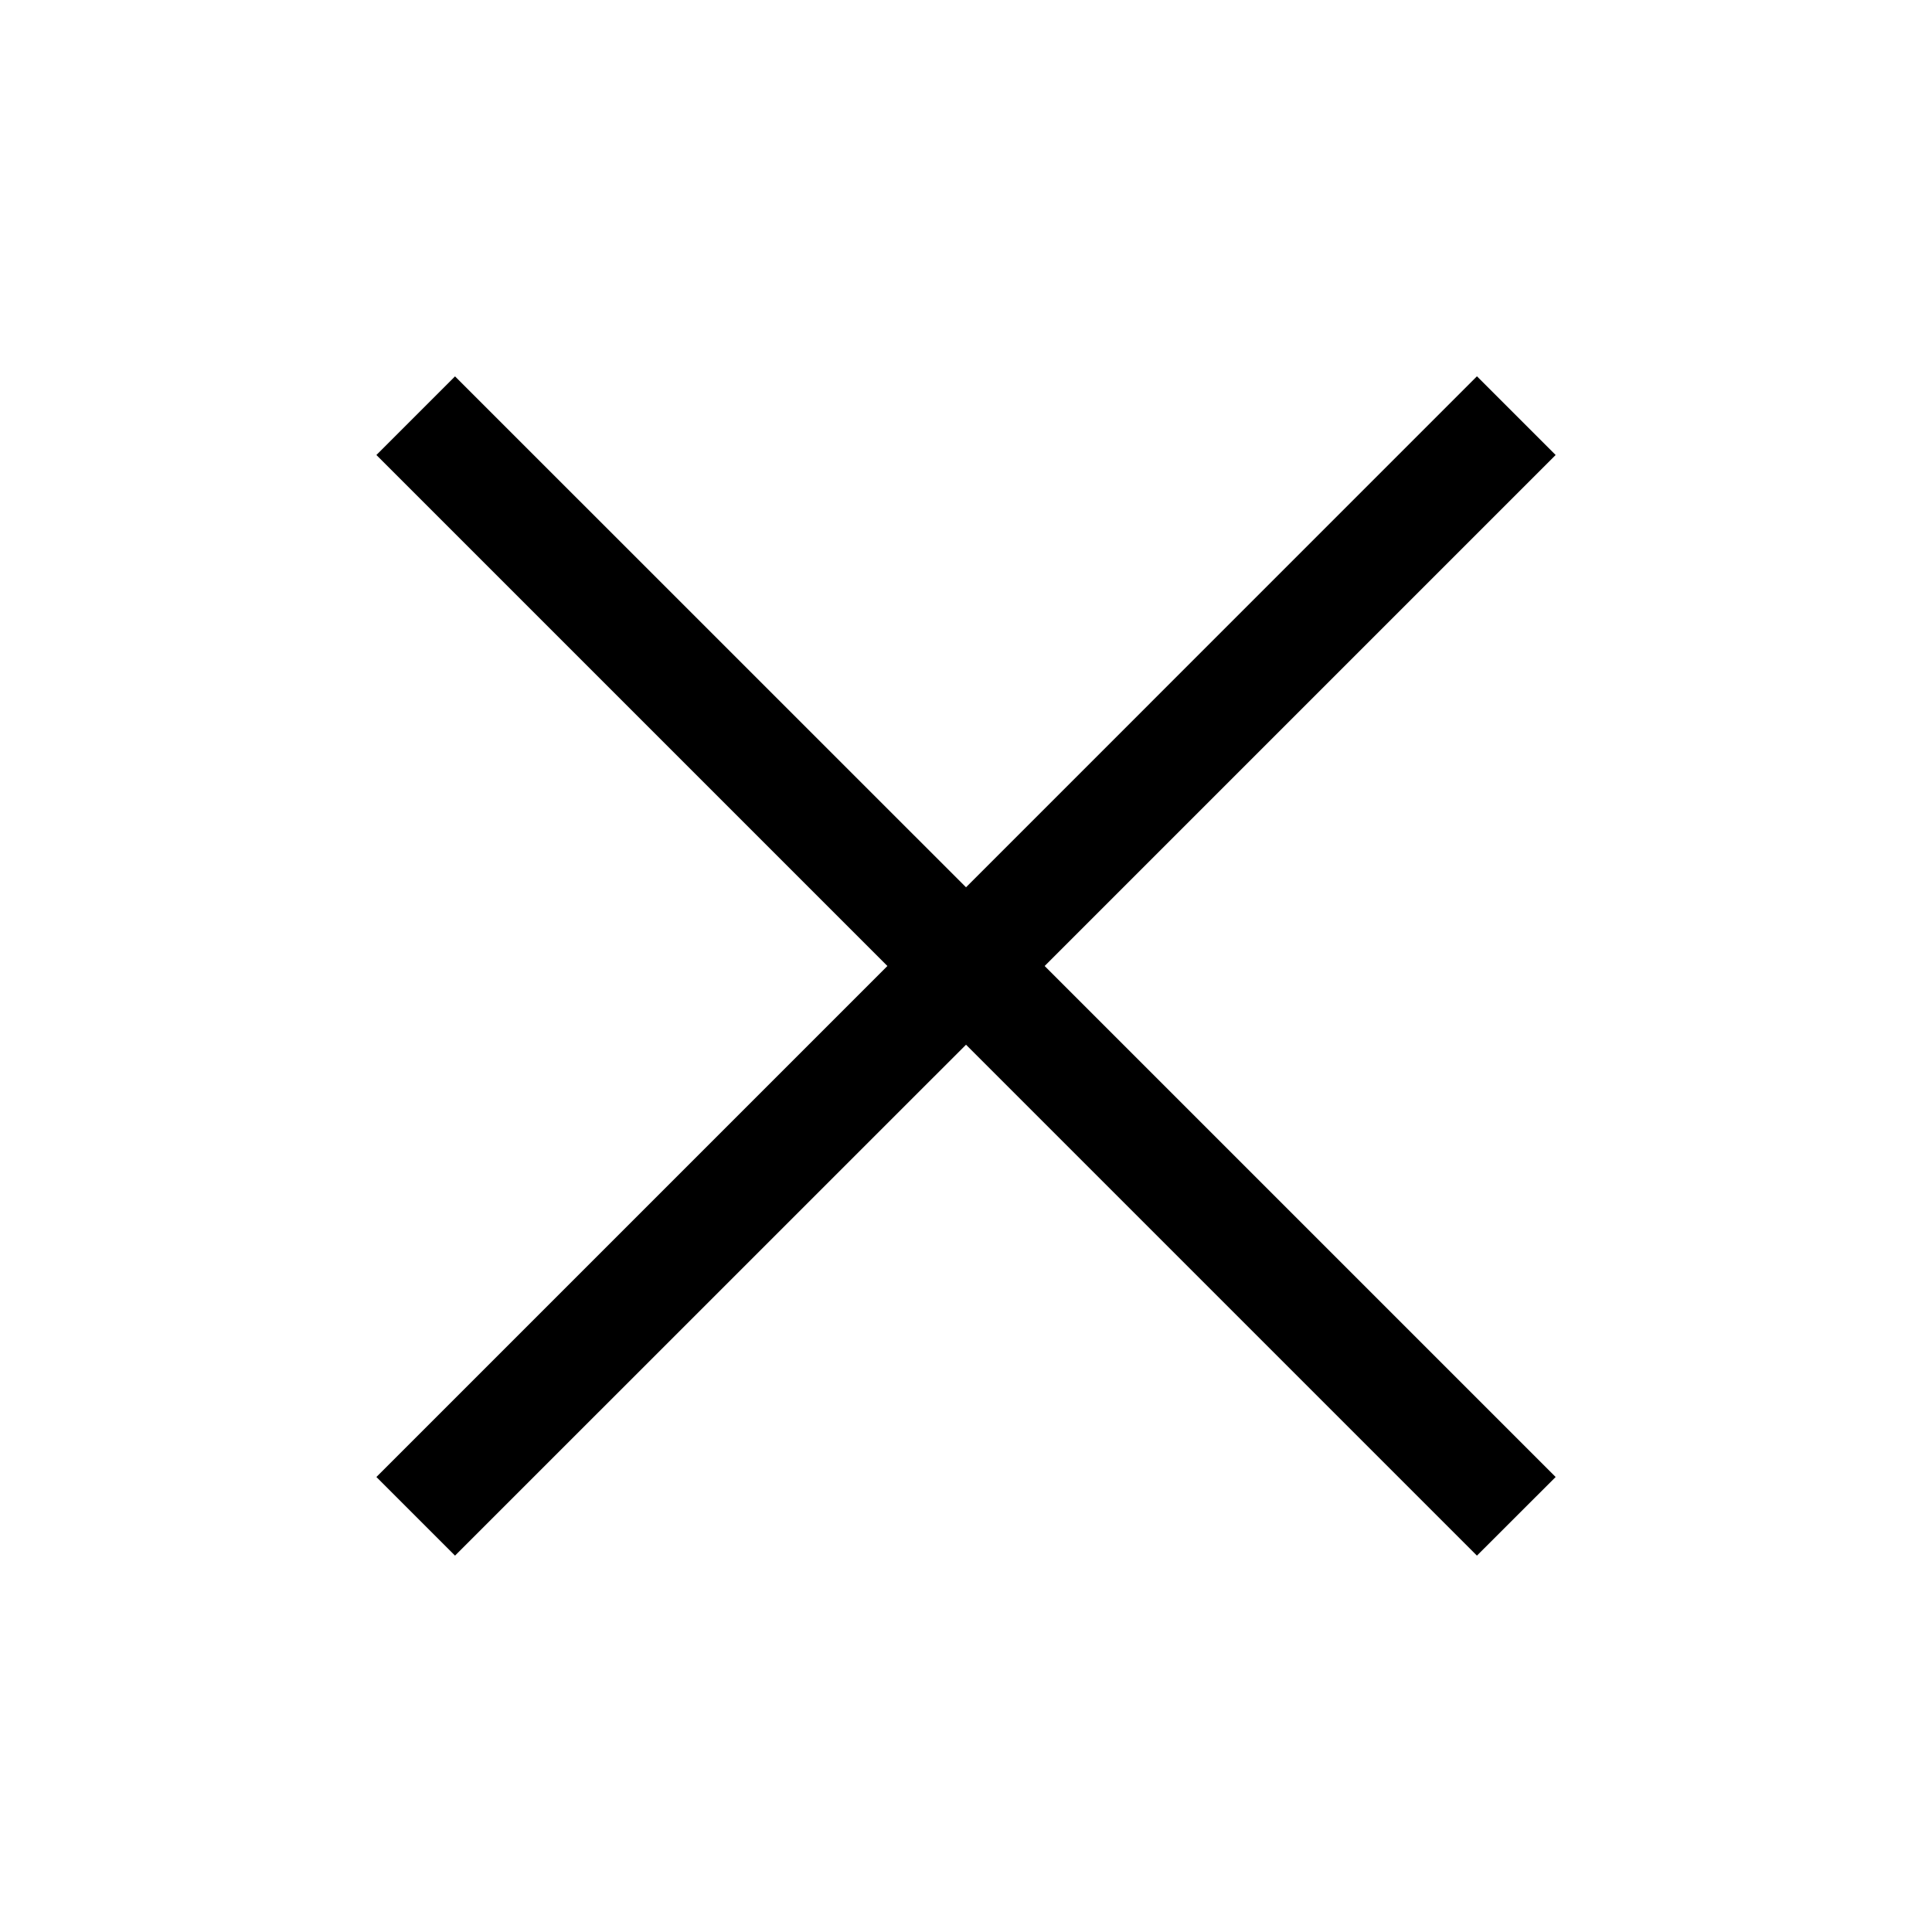 <?xml version="1.0" encoding="UTF-8"?> <svg xmlns="http://www.w3.org/2000/svg" viewBox="0 0 100 100" fill-rule="evenodd"><path d="m80.52 23.551-26.449 26.449 26.449 26.449-4.074 4.07-26.445-26.445-26.449 26.445-4.07-4.07 26.449-26.449-26.449-26.449 4.07-4.07 26.449 26.445 26.445-26.449z" fill-rule="evenodd"></path></svg> 